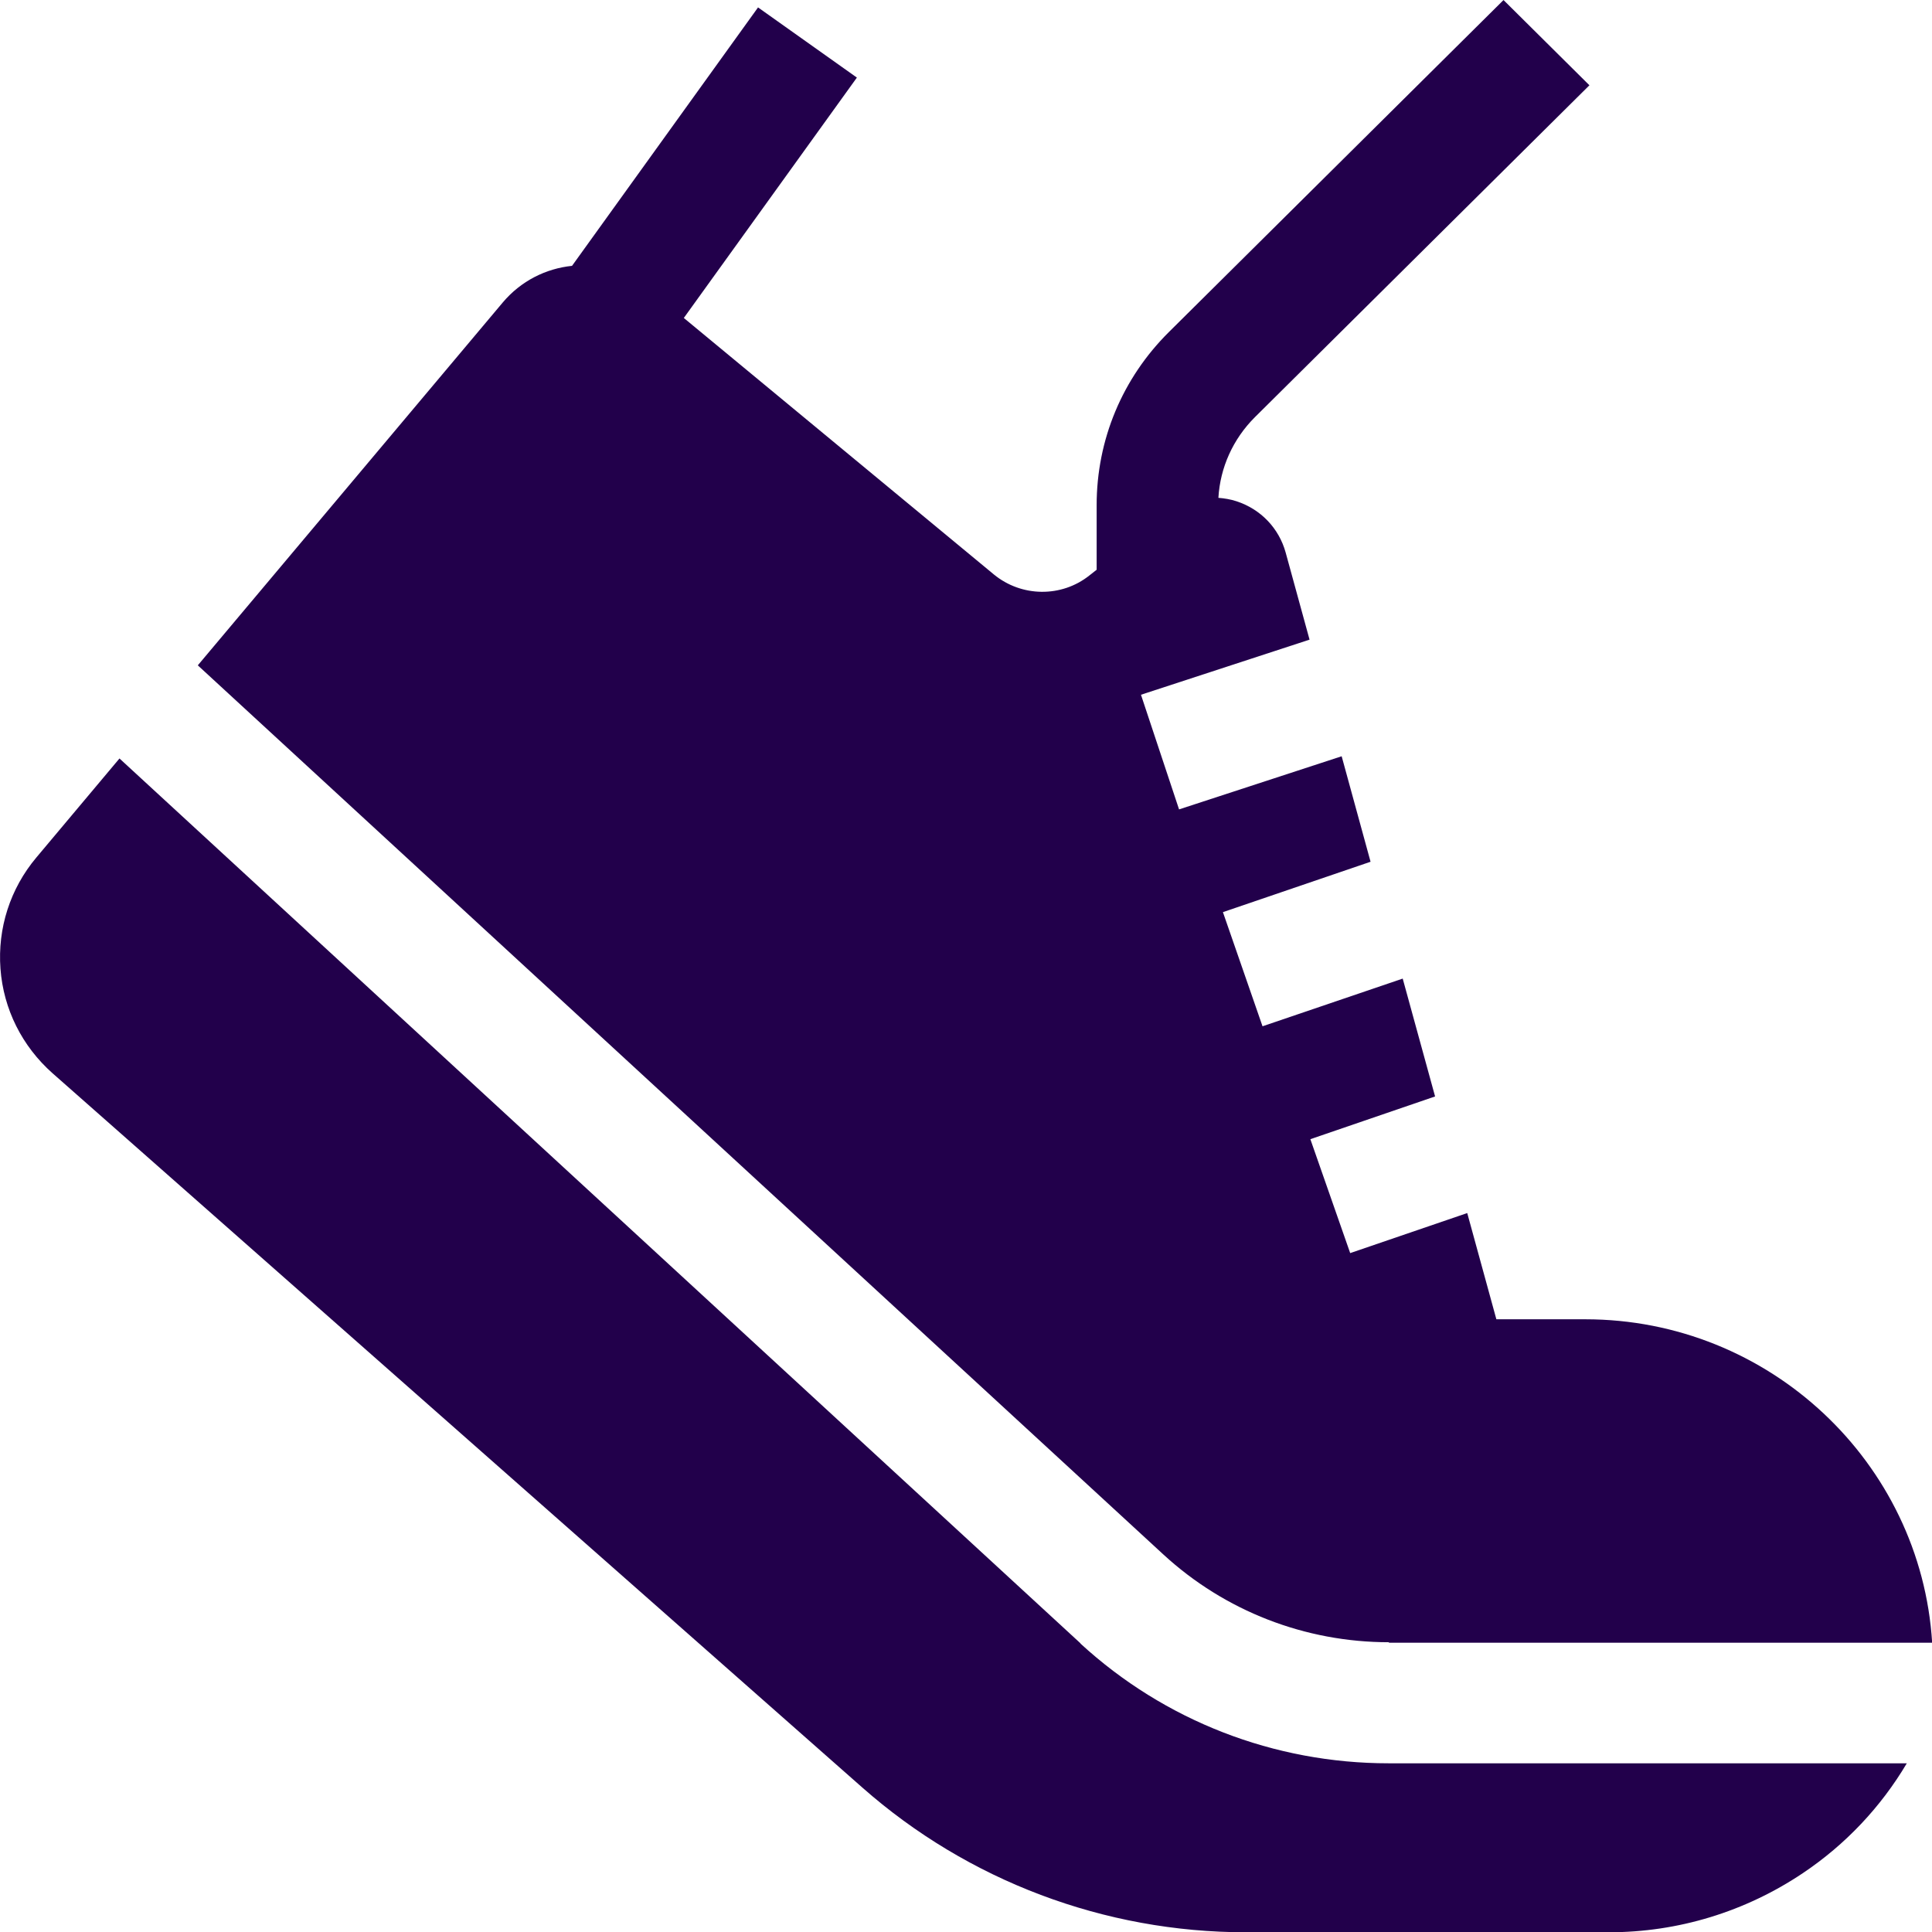 <?xml version="1.0" encoding="UTF-8"?>
<svg xmlns="http://www.w3.org/2000/svg" fill="none" height="50" viewBox="0 0 50 50" width="50">
  <g fill="#22004b">
    <path d="m27.966 42.532-24.874-22.903-2.152 2.564c-.677.806-1.005 1.829-.928 2.877s.561 2.008 1.347 2.705l20.956 18.485c2.739 2.417 6.27 3.747 9.93 3.747h9.389c1.798 0 3.531-.531 5.02-1.528 1.108-.742 2.023-1.714 2.694-2.845h-13.41c-2.964 0-5.8-1.1-7.978-3.101z"></path>
    <path d="m35.943 42.513h14.061c-.29-4.661-4.208-8.37-8.977-8.37h-2.301l-.754-2.749-3.029 1.036-1.031-2.948 3.228-1.106-.838-3.05-3.628 1.234-1.025-2.954 3.821-1.304-.748-2.73-4.208 1.375-.986-2.967 4.363-1.426-.619-2.257c-.174-.627-.644-1.119-1.27-1.324-.155-.051-.316-.077-.47-.089.045-.786.38-1.522.941-2.084l8.661-8.593-2.223-2.206-8.661 8.593c-1.205 1.196-1.869 2.788-1.869 4.482v1.669l-.187.147c-.722.576-1.759.563-2.474-.026l-8.023-6.637 4.479-6.221-2.558-1.816-4.814 6.688c-.677.07-1.321.39-1.791.946l-7.894 9.393 24.99 23.012c1.592 1.464 3.667 2.27 5.838 2.27z"></path>
  </g>
</svg>
